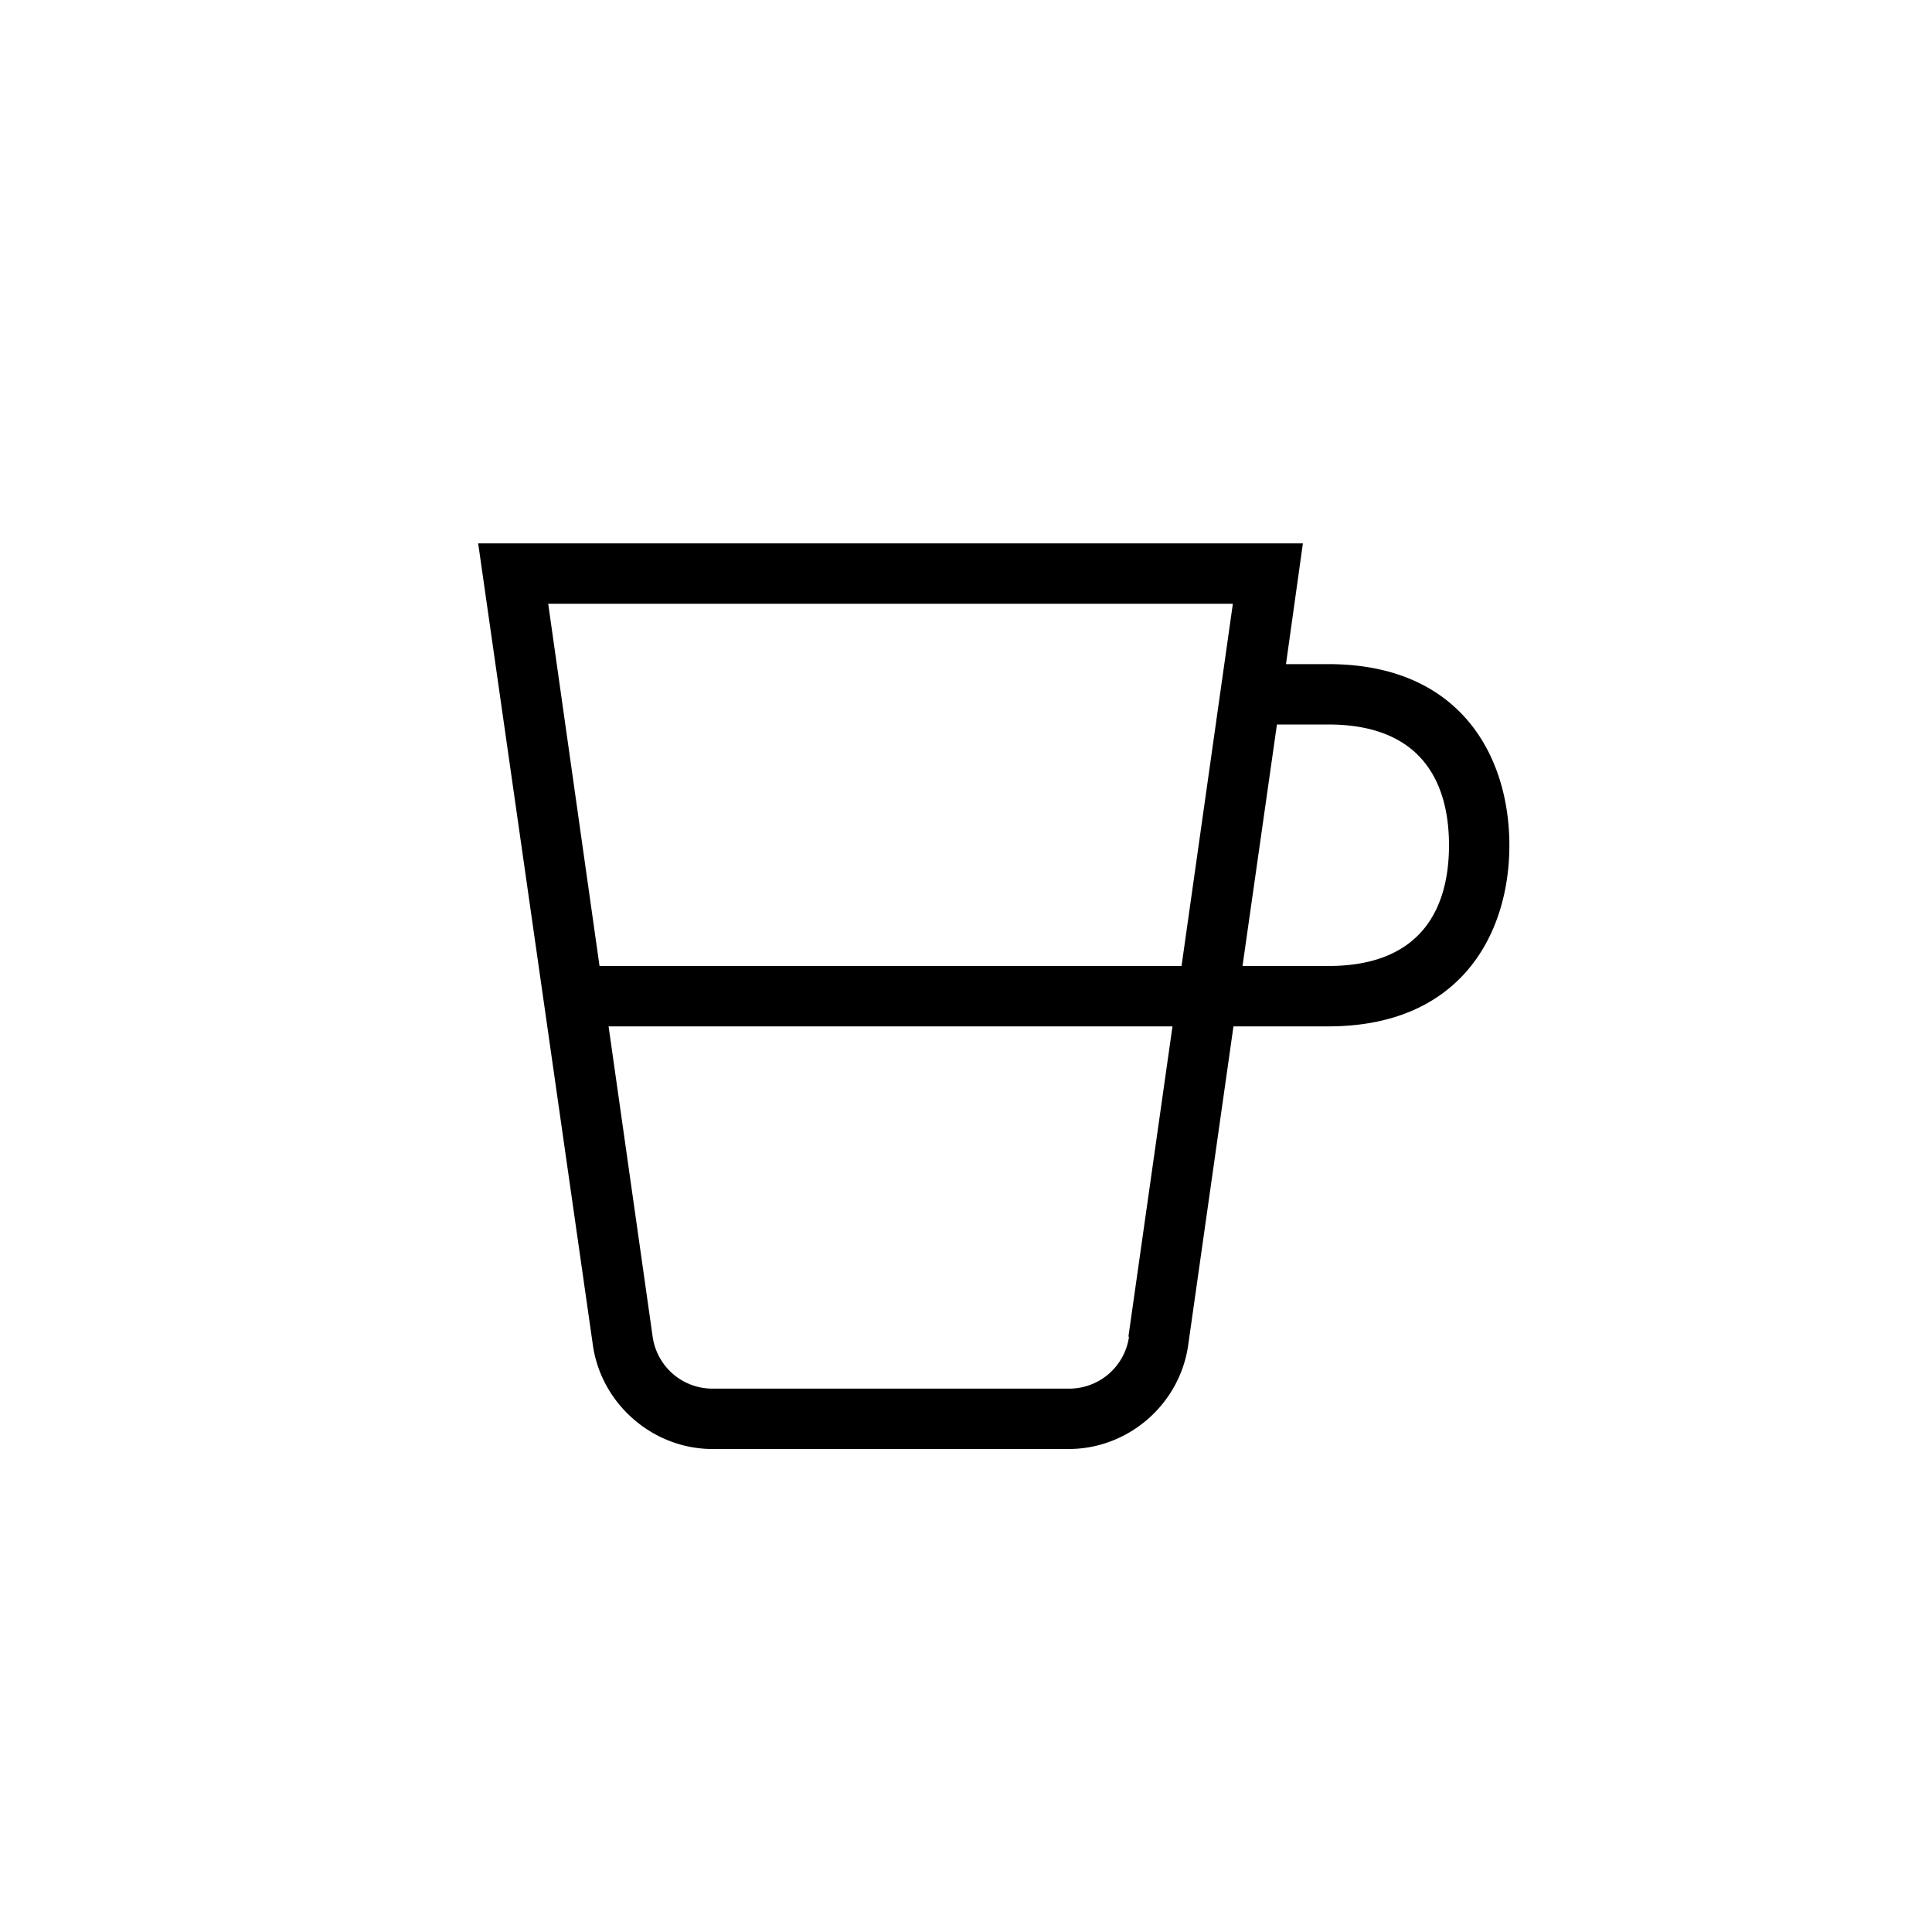 <svg xmlns="http://www.w3.org/2000/svg" width="32" height="32" viewBox="0 0 32 32" fill="currentColor"><path d="M22 11h-.7l.28-2H7.92l1.9 13.28c.14.98 1 1.72 1.98 1.72h5.9c.99 0 1.84-.74 1.98-1.72l.75-5.28H22c2.21 0 3-1.55 3-3s-.79-3-3-3Zm-1.58-1-.85 6H9.93l-.85-6h11.34ZM18.7 22.14a1 1 0 0 1-1 .86H11.8a1 1 0 0 1-.99-.86L10.08 17h9.34l-.73 5.14ZM22 16h-1.42l.57-4H22c1.65 0 2 1.09 2 2 0 .91-.35 2-2 2Z"/></svg>